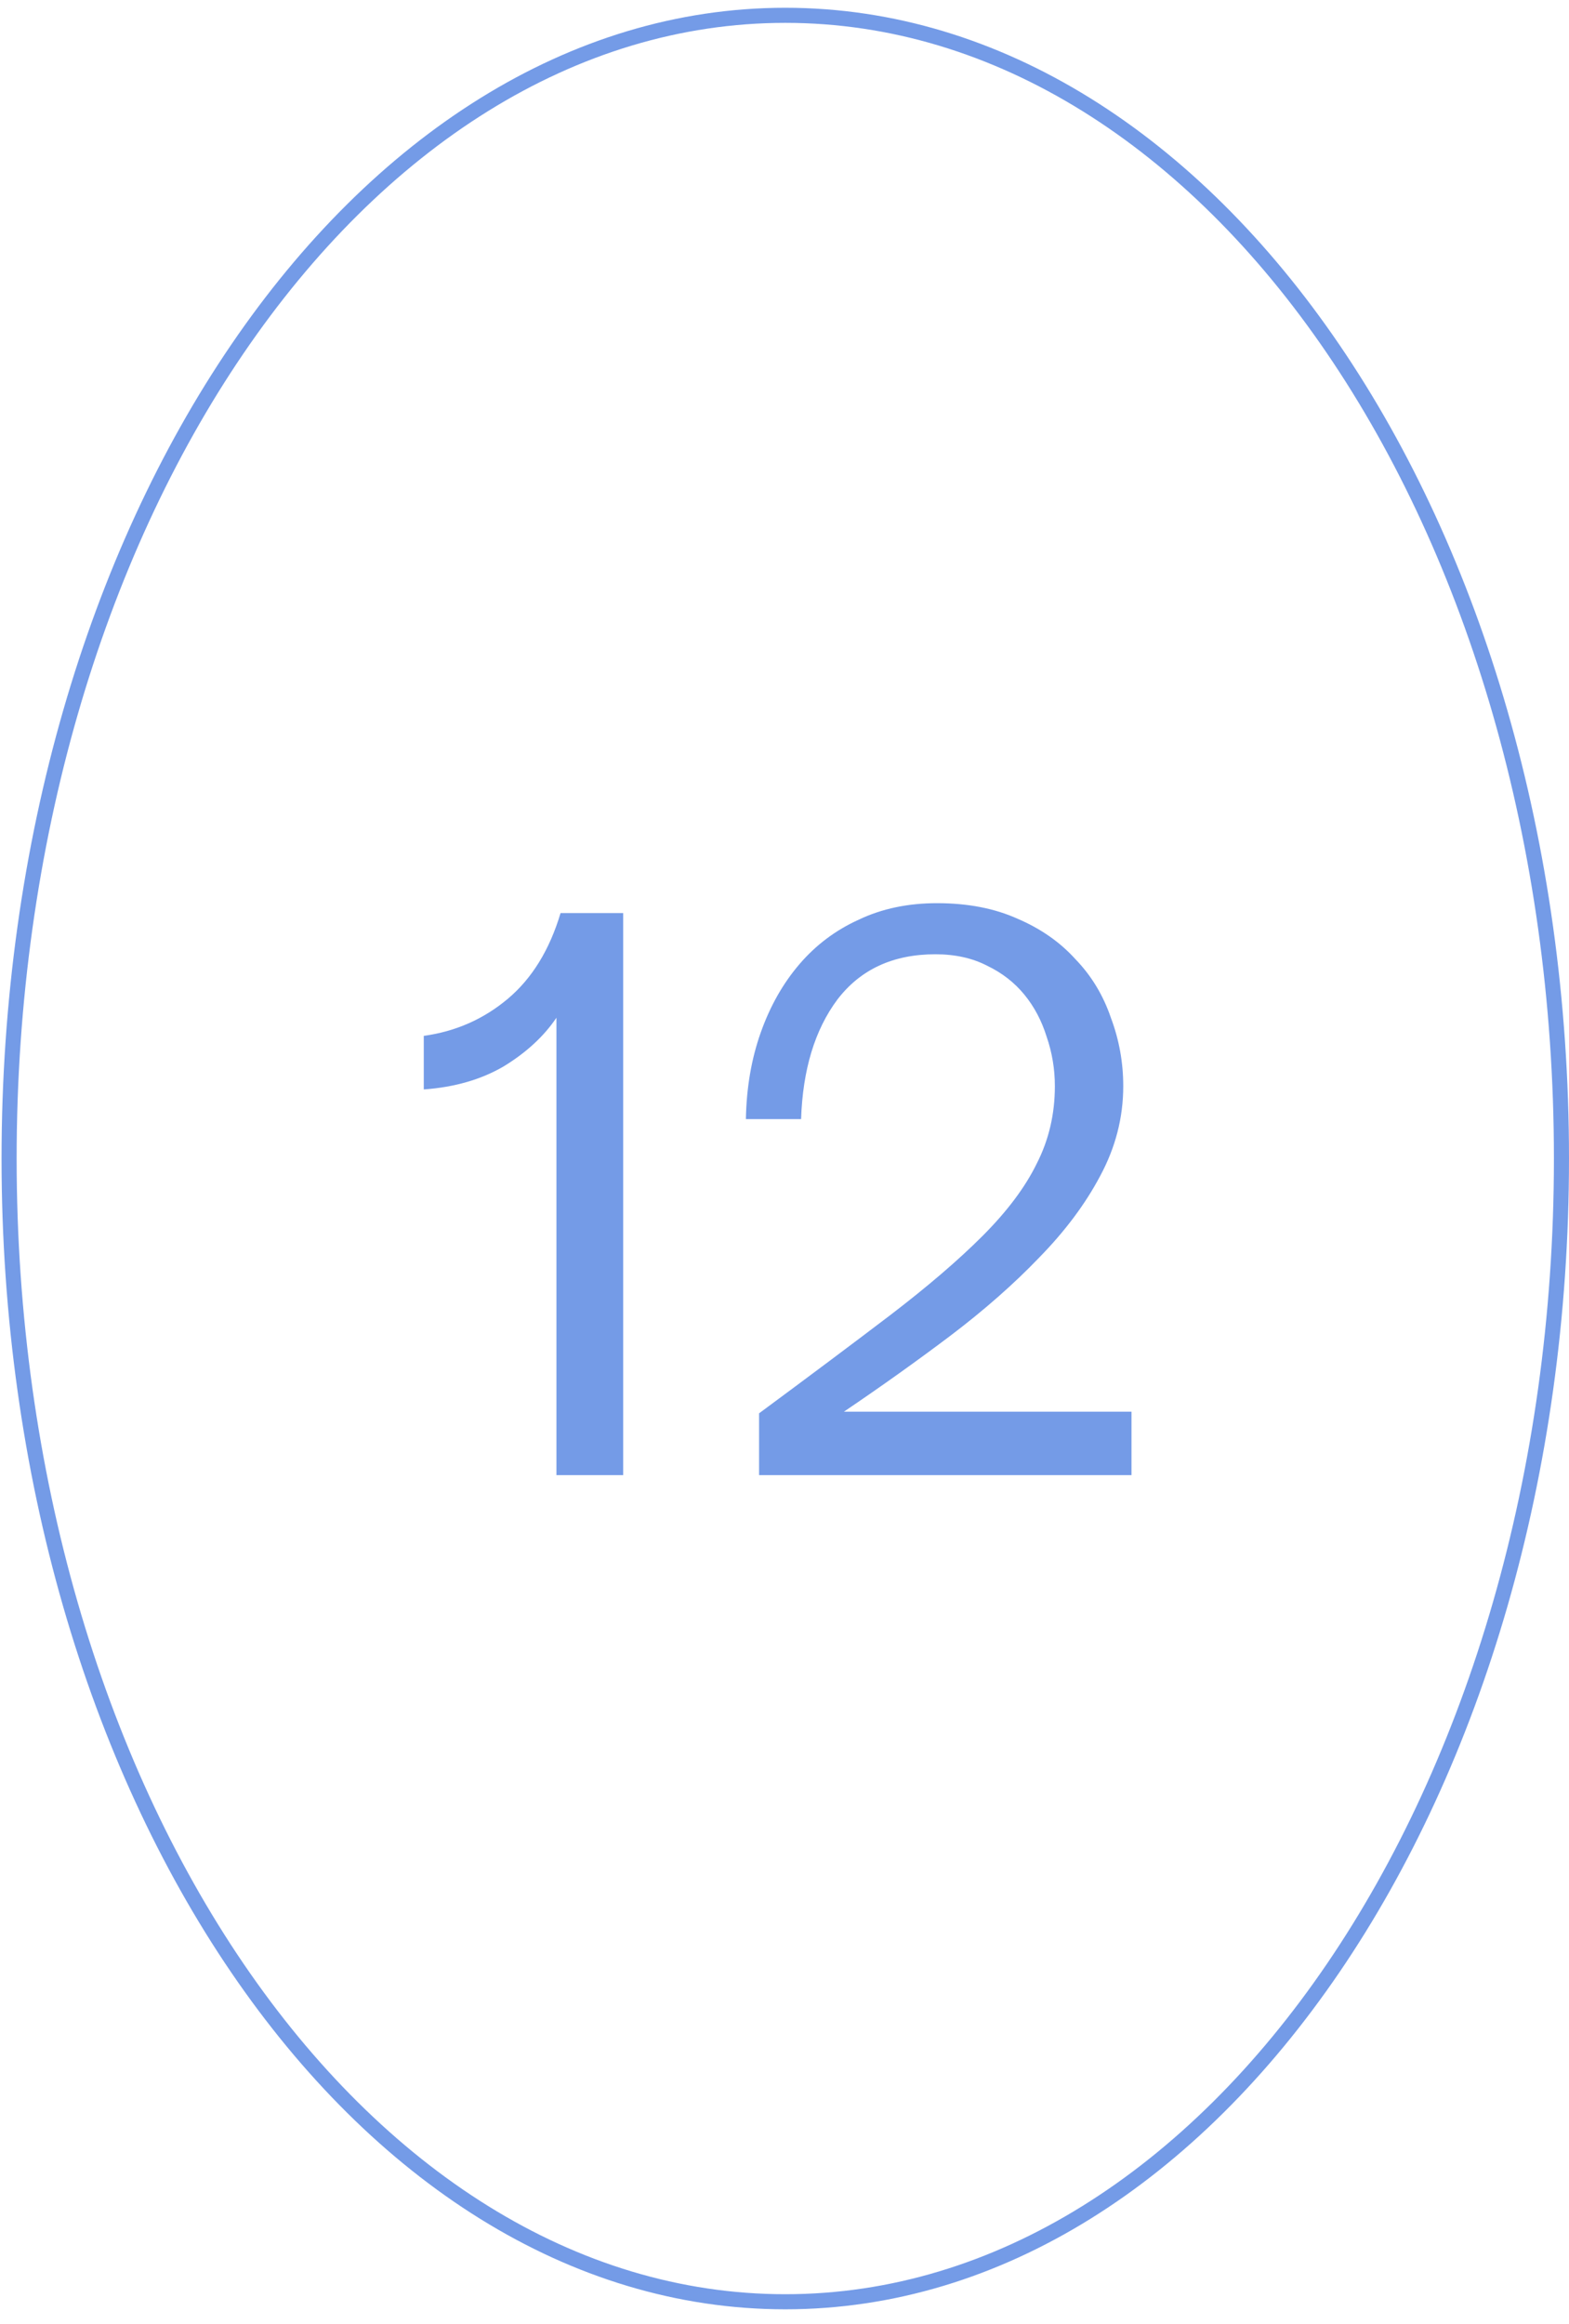 <?xml version="1.0" encoding="UTF-8"?>
<svg xmlns="http://www.w3.org/2000/svg" width="104" height="154" viewBox="0 0 104 154" fill="none">
  <path d="M103.5 76.772C103.5 97.743 97.709 116.706 88.371 130.413C79.032 144.122 66.183 152.53 52.052 152.53C37.921 152.53 25.071 144.122 15.732 130.413C6.395 116.706 0.603 97.743 0.603 76.772C0.603 55.802 6.395 36.838 15.732 23.132C25.071 9.423 37.921 1.015 52.052 1.015C66.183 1.015 79.032 9.423 88.371 23.132C97.709 36.838 103.5 55.802 103.5 76.772Z" stroke="#749BE7"></path>
  <path d="M36.883 97.751V67.442C36.045 68.68 34.88 69.754 33.388 70.664C31.895 71.538 30.129 72.047 28.09 72.193V68.643C30.202 68.352 32.059 67.533 33.661 66.186C35.263 64.838 36.428 62.945 37.156 60.506H41.306V97.751H36.883Z" fill="#749BE7"></path>
  <path d="M50.315 93.656C53.664 91.18 56.559 89.013 58.998 87.157C61.474 85.263 63.513 83.516 65.115 81.914C66.753 80.276 67.955 78.674 68.719 77.108C69.52 75.543 69.921 73.831 69.921 71.975C69.921 70.846 69.739 69.754 69.375 68.698C69.047 67.642 68.555 66.713 67.9 65.912C67.245 65.112 66.426 64.474 65.443 64.001C64.46 63.491 63.313 63.236 62.002 63.236C59.199 63.236 57.032 64.238 55.503 66.24C54.01 68.243 53.209 70.882 53.1 74.159H49.441C49.478 72.084 49.805 70.172 50.424 68.425C51.043 66.677 51.899 65.166 52.991 63.892C54.083 62.618 55.394 61.635 56.923 60.943C58.452 60.215 60.182 59.85 62.111 59.85C64.15 59.85 65.934 60.196 67.463 60.888C68.992 61.544 70.267 62.435 71.286 63.564C72.342 64.656 73.125 65.949 73.634 67.442C74.181 68.898 74.454 70.409 74.454 71.975C74.454 74.05 73.944 76.034 72.924 77.927C71.942 79.784 70.594 81.586 68.883 83.334C67.208 85.081 65.242 86.811 62.985 88.522C60.764 90.197 58.416 91.872 55.94 93.546H75V97.751H50.315V93.656Z" fill="#749BE7"></path>
</svg>
